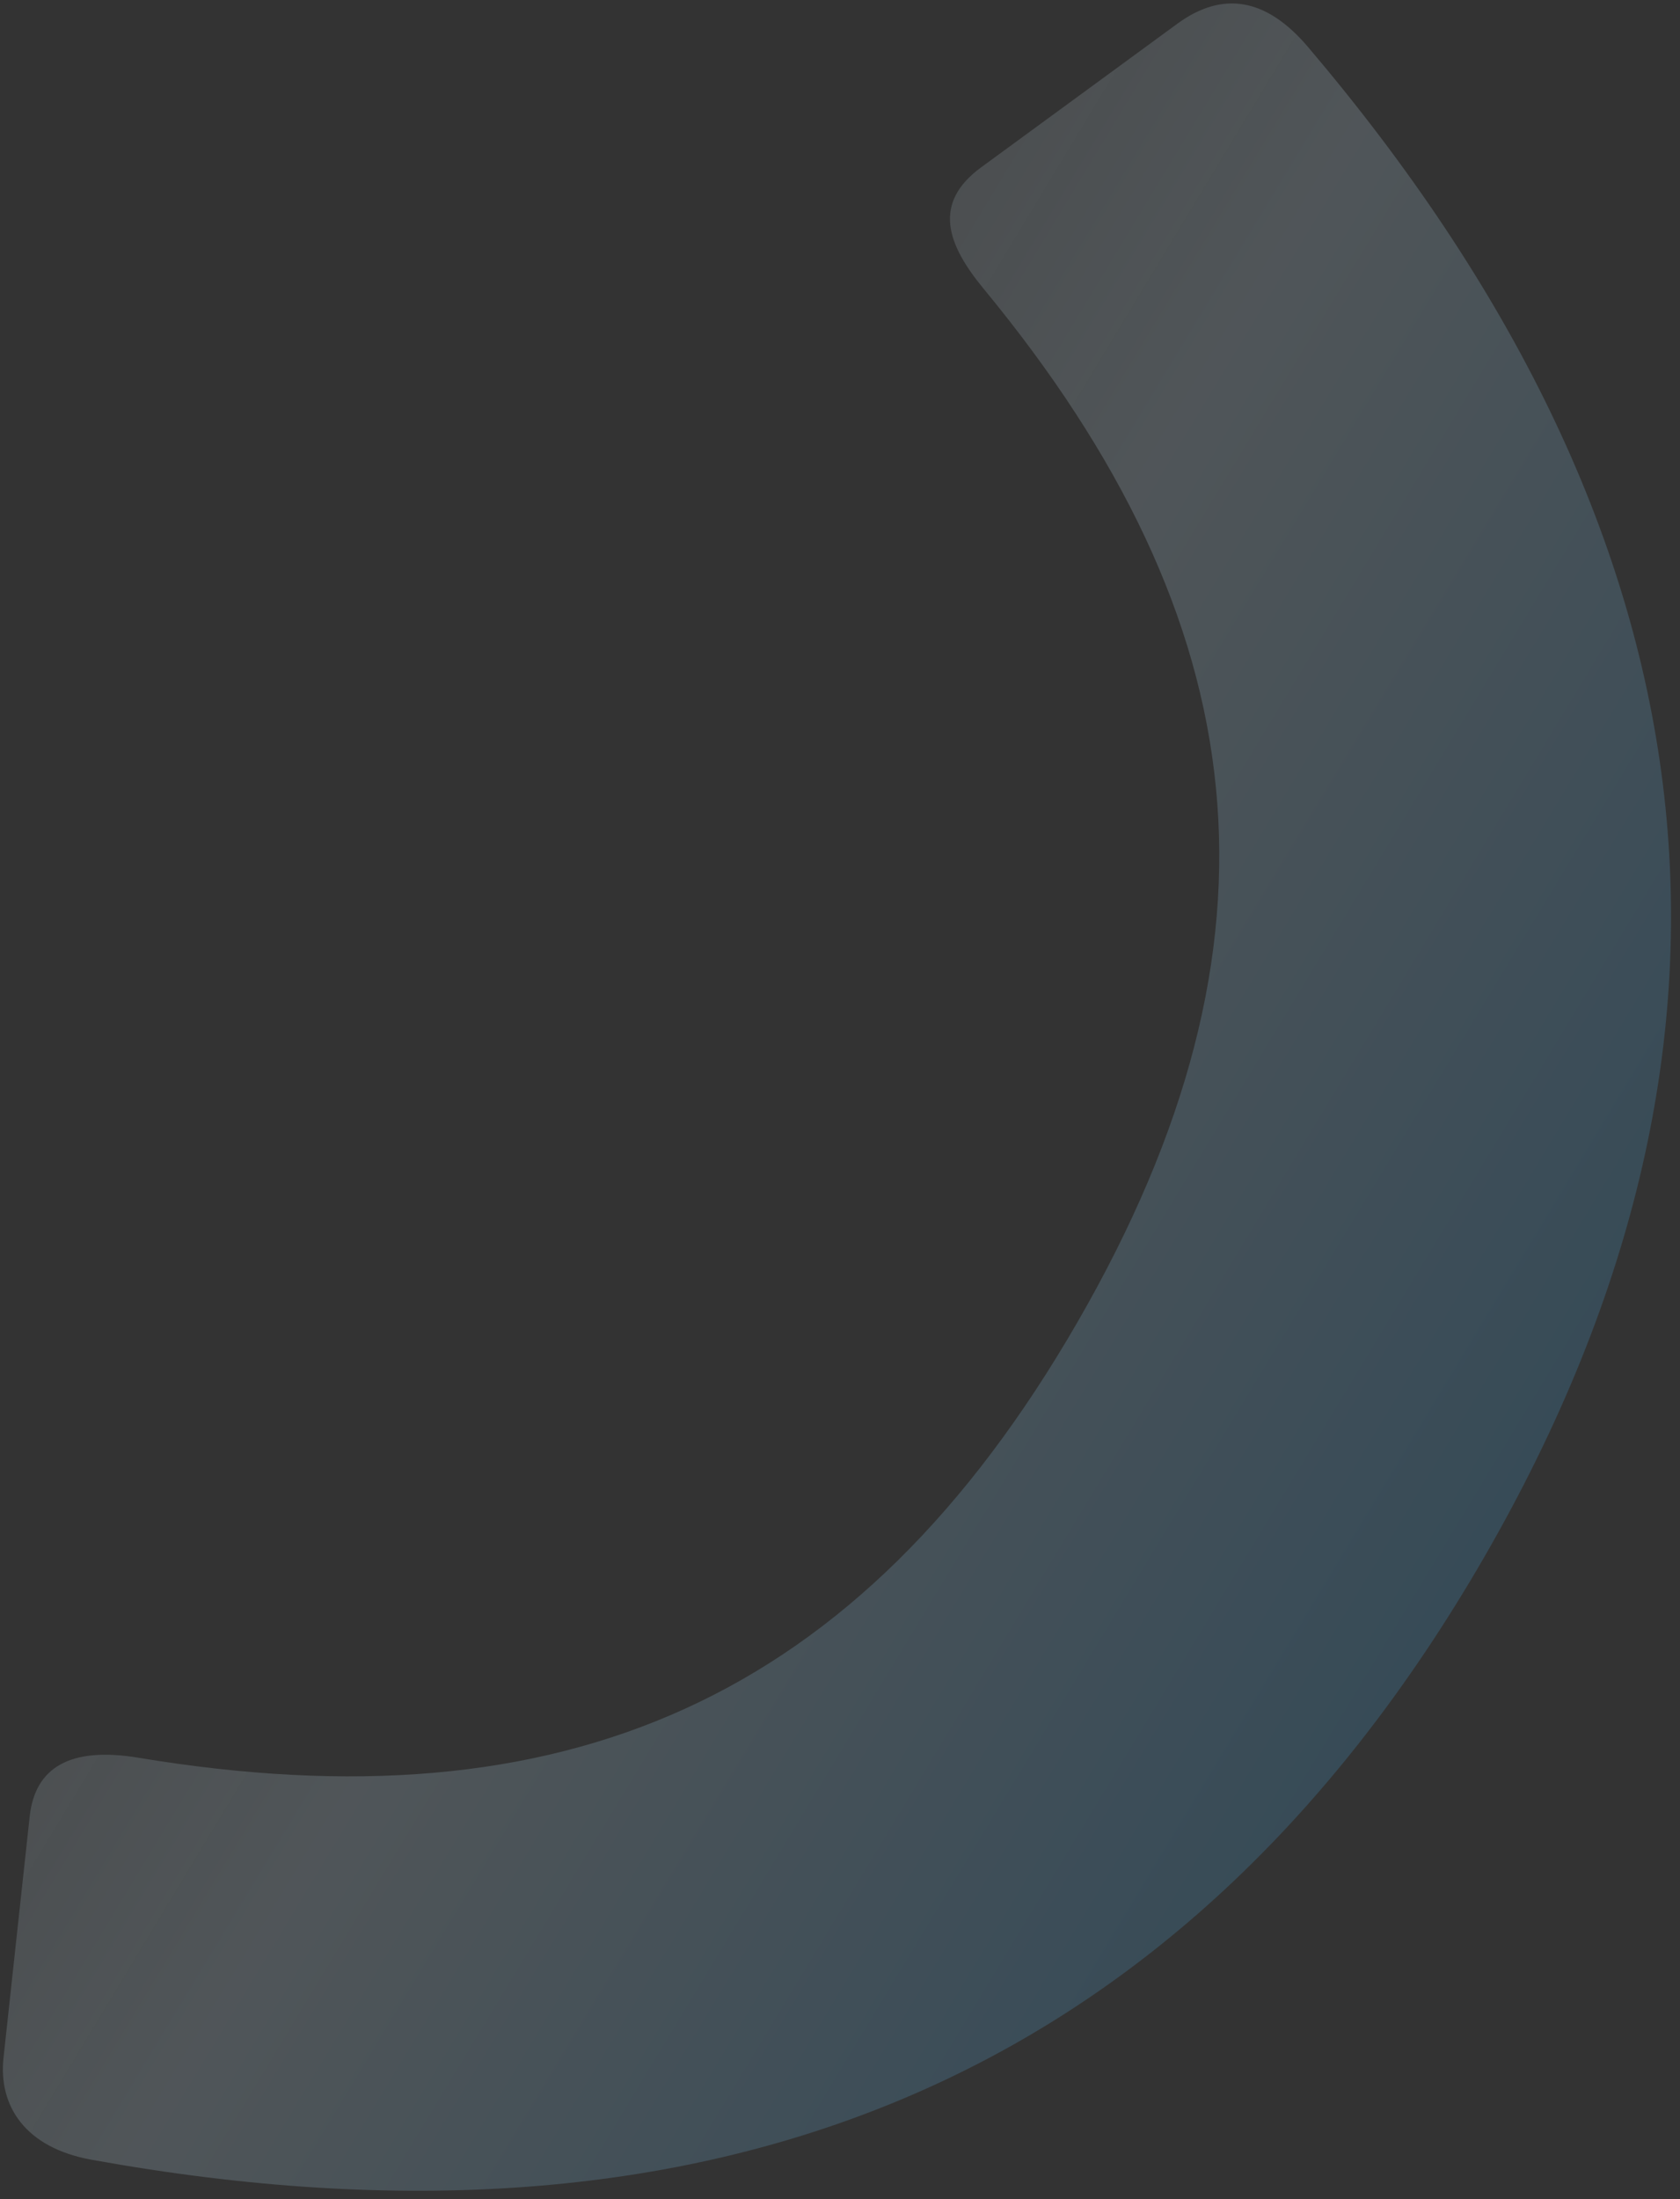 <svg width="175" height="229" viewBox="0 0 175 229" fill="none" xmlns="http://www.w3.org/2000/svg">
<rect x="0" y="0" width="175" height="229" fill="#333333" stroke="none"/>
<path opacity="0.2" fill-rule="evenodd" clip-rule="evenodd" d="M14.433 183.026C58.669 190.369 89.424 177.18 112.242 137.658C135.111 98.047 131.087 64.758 102.436 30.036C98.63 25.423 97.122 21.143 102.2 17.427C107.069 13.865 113.884 8.878 122.645 2.467C127.306 -0.943 131.867 -0.267 136.24 4.88C178.658 54.818 186.295 107.25 154.615 162.122C122.98 216.916 73.847 236.54 9.525 224.879C2.608 223.625 -0.179 219.276 0.367 214.256C1.013 208.292 1.921 199.923 3.09 189.149C3.647 184.023 7.308 181.844 14.433 183.026Z" fill="url(#paint0_linear_15847_36763)"/>
<defs>
<linearGradient id="paint0_linear_15847_36763" x1="153.779" y1="180.27" x2="-27.231" y2="70.955" gradientUnits="userSpaceOnUse">
<stop stop-color="#39A5E7"/>
<stop offset="0.461" stop-color="#C3DEEE"/>
<stop offset="1" stop-color="#F0F3F5" stop-opacity="0.21"/>
</linearGradient>
</defs>
</svg>
